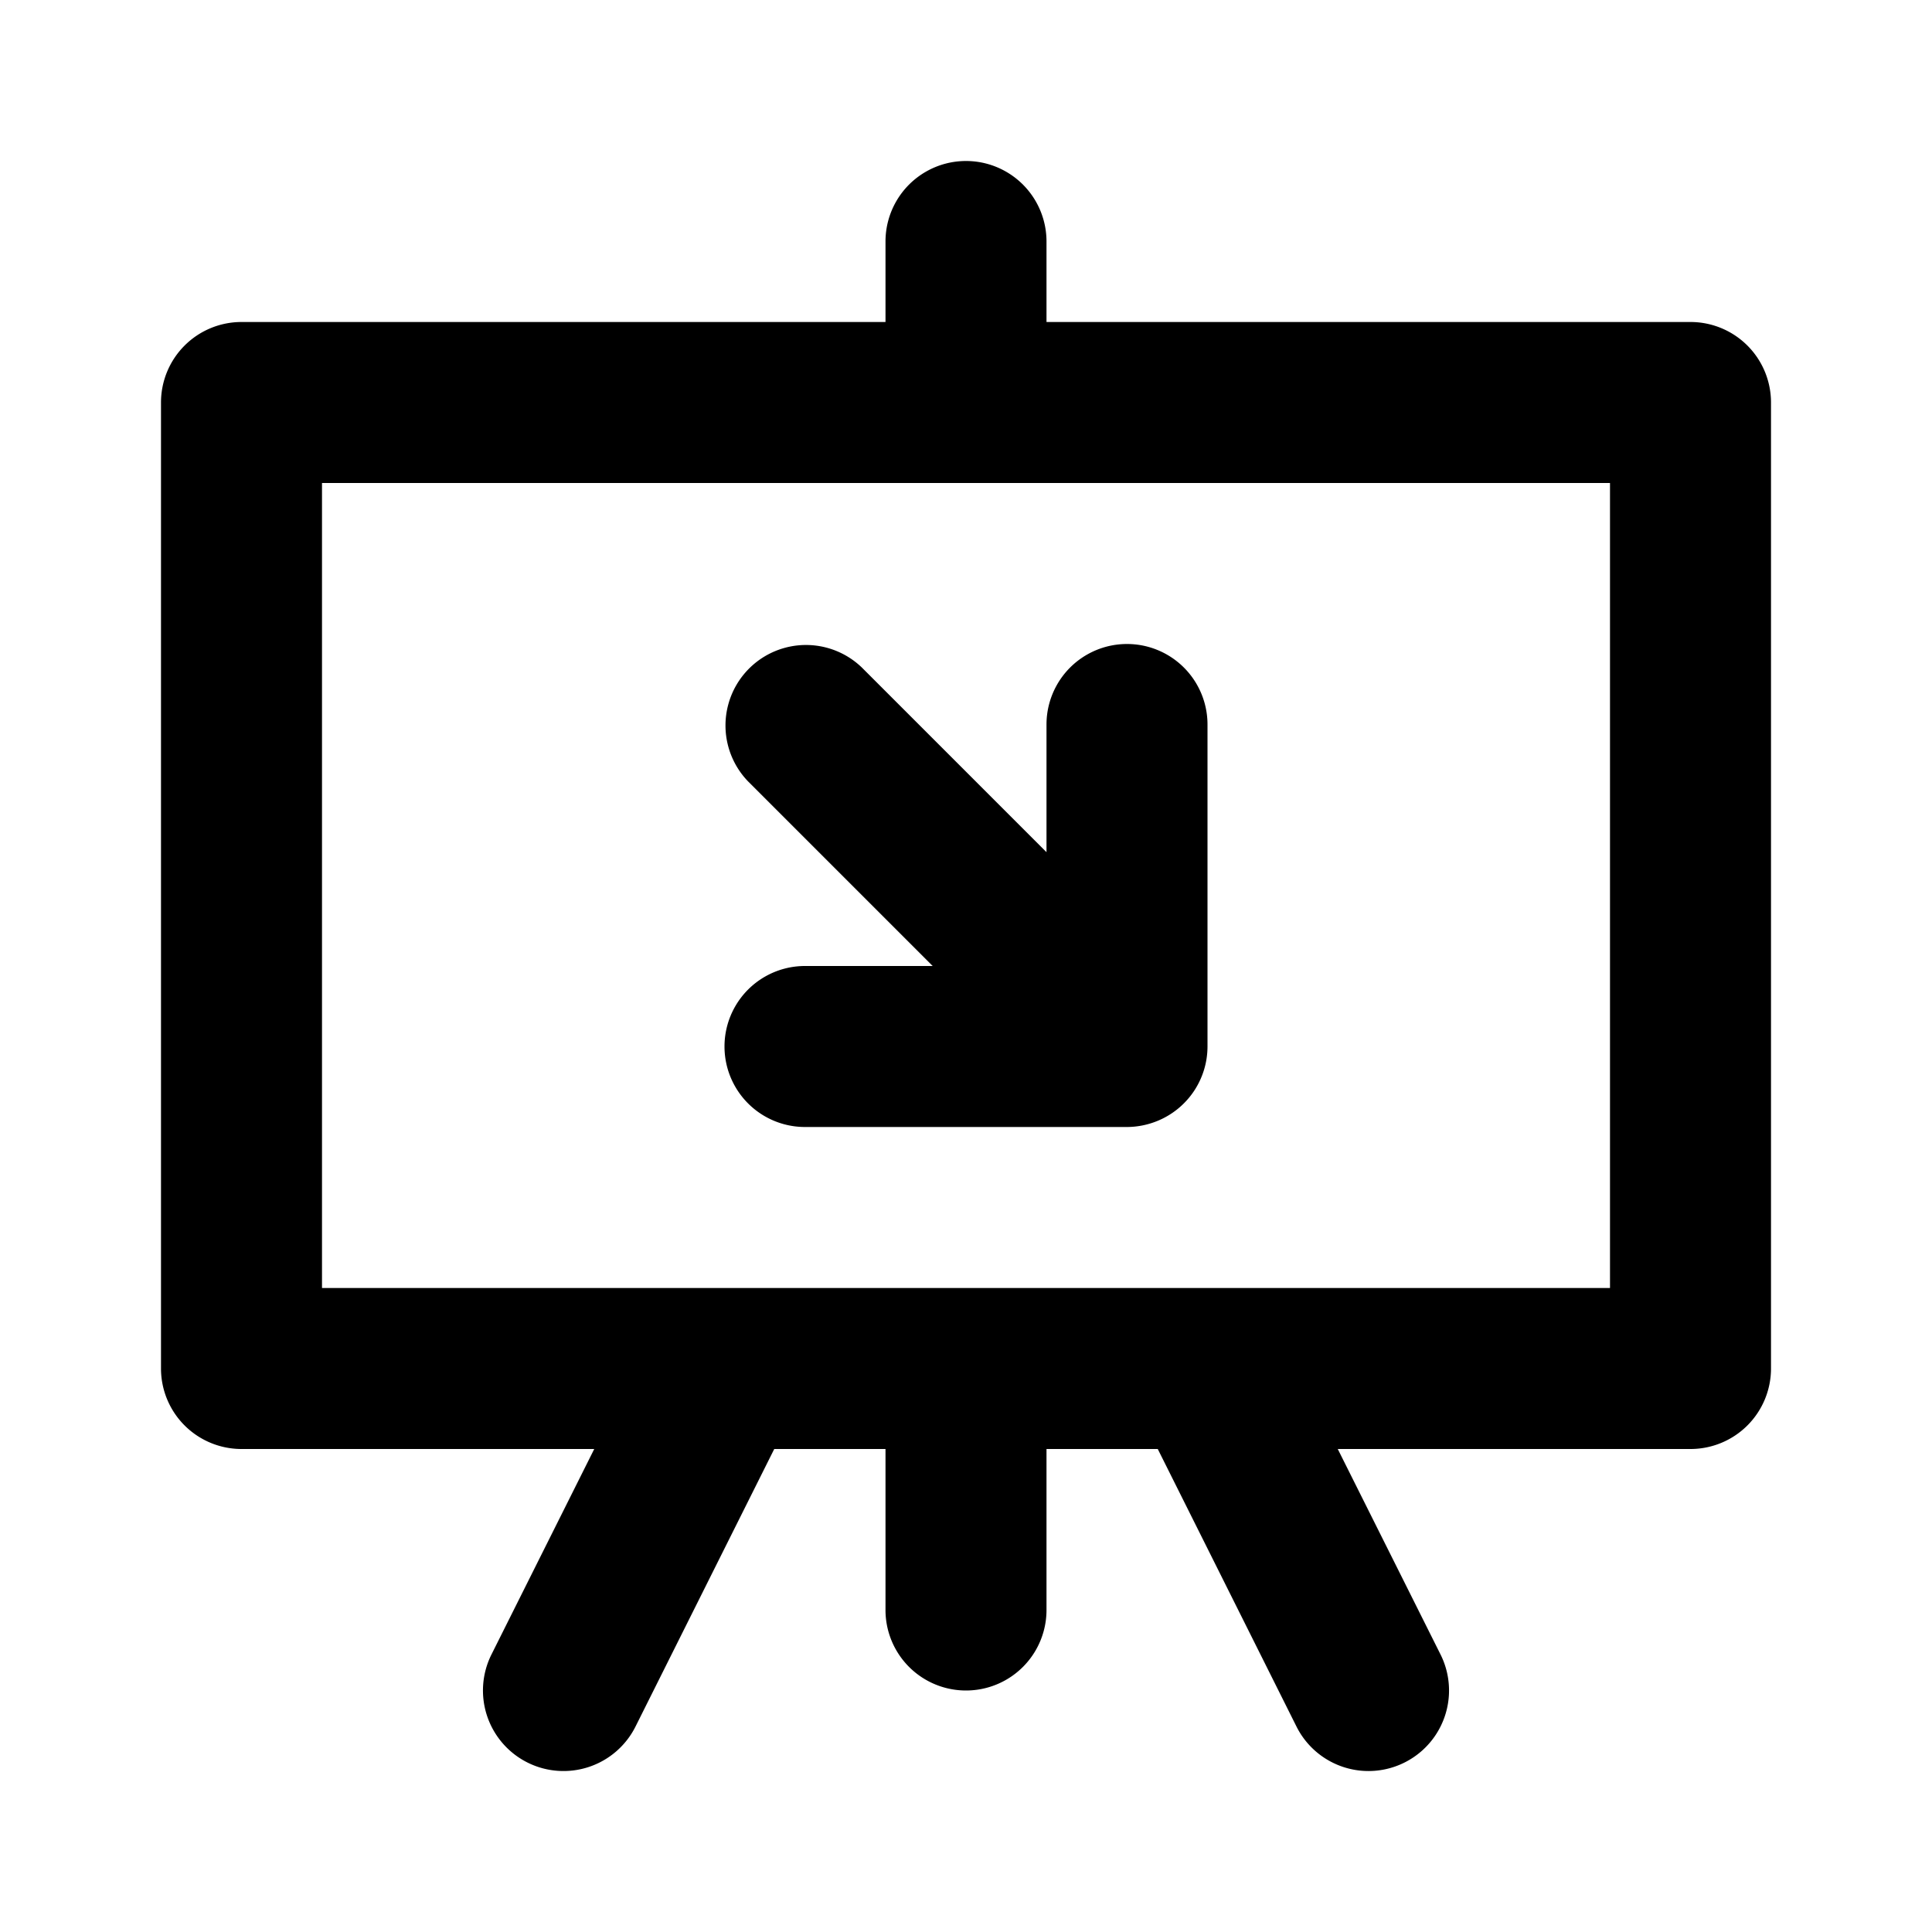 <?xml version="1.0" encoding="UTF-8"?> <svg xmlns="http://www.w3.org/2000/svg" fill="#000000" width="800px" height="800px" viewBox="0 0 24 24"><path d="M3,18H7.382L6.105,20.553a1,1,0,0,0,1.79.894L9.618,18H11v2a1,1,0,0,0,2,0V18h1.382l1.723,3.447a1,1,0,1,0,1.79-.894L16.618,18H21a1,1,0,0,0,1-1V5a1,1,0,0,0-1-1H13V3a1,1,0,0,0-2,0V4H3A1,1,0,0,0,2,5V17A1,1,0,0,0,3,18ZM4,6H20V16H4ZM15,9v4a1,1,0,0,1-.618.923A1.01,1.01,0,0,1,14,14H10a1,1,0,0,1,0-2h1.586L9.293,9.707a1,1,0,0,1,1.414-1.414L13,10.586V9a1,1,0,0,1,2,0Z"></path></svg> 